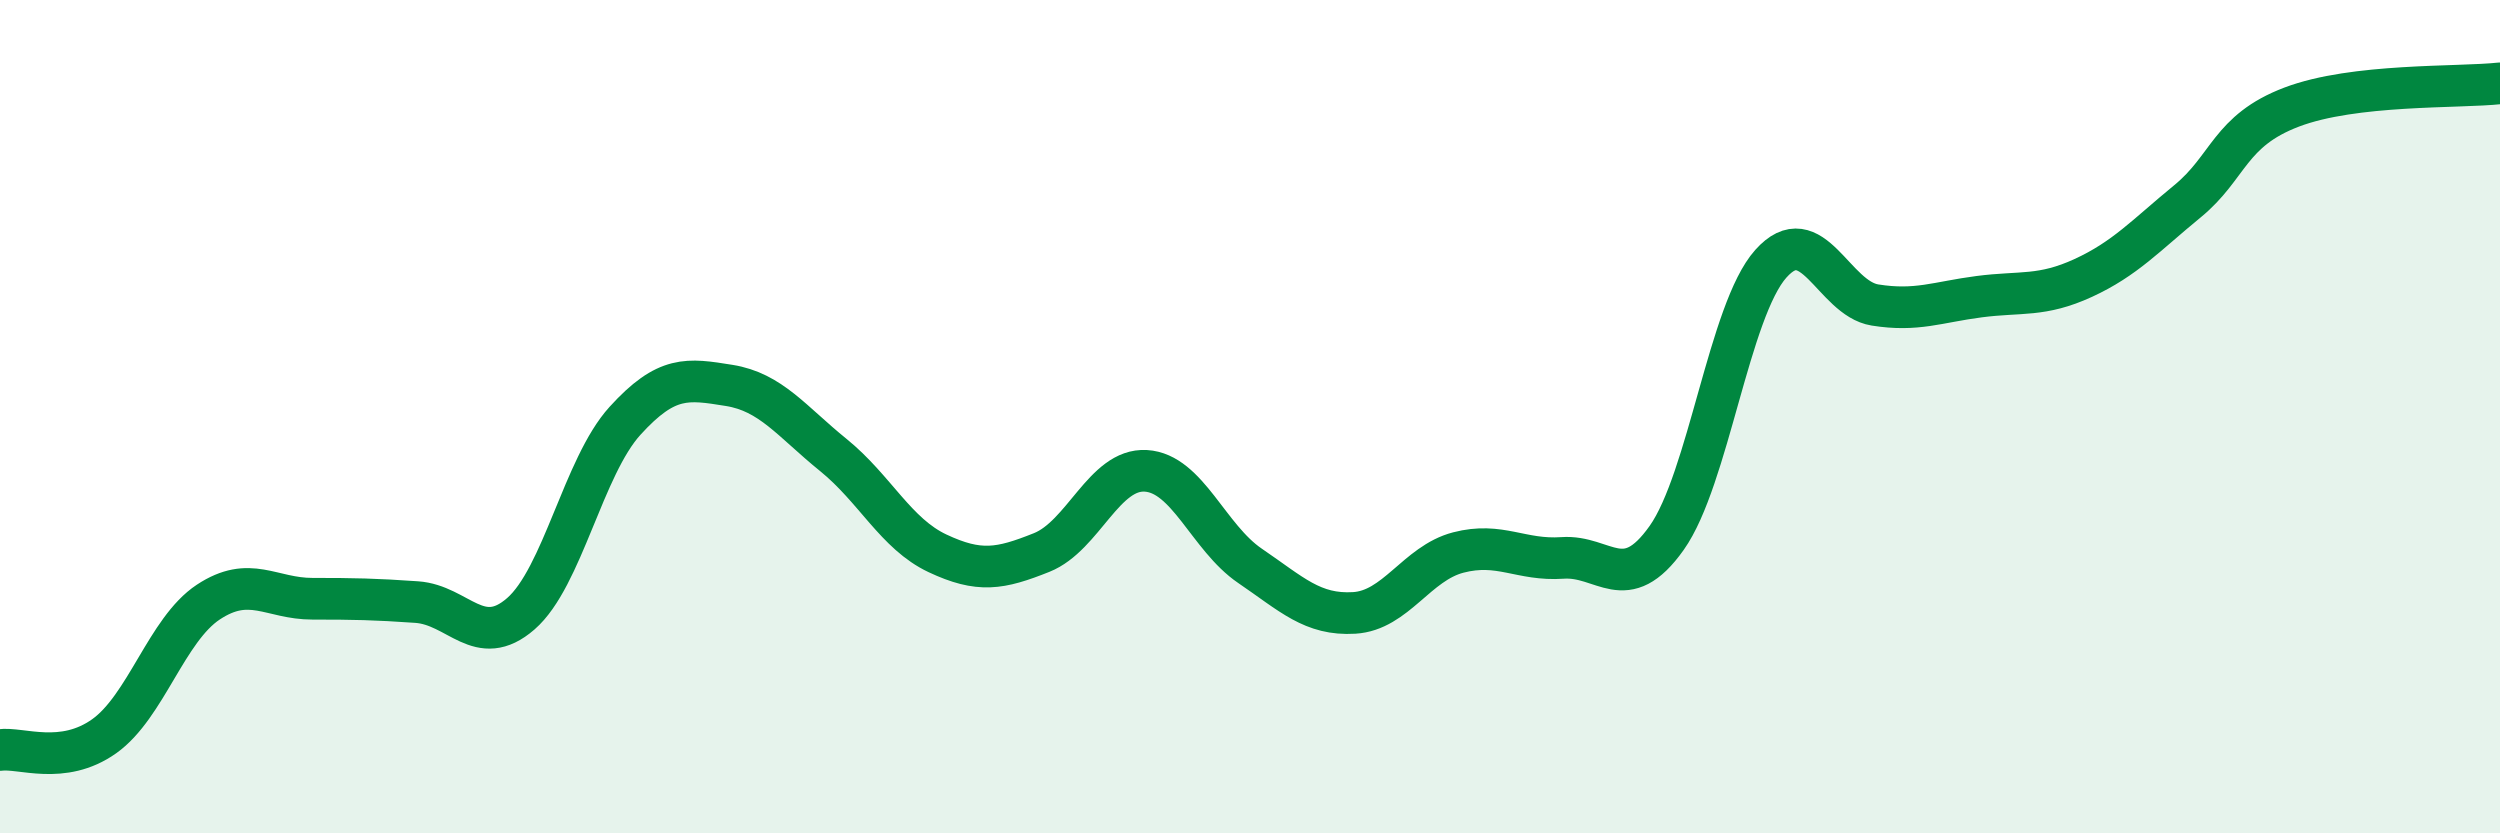 
    <svg width="60" height="20" viewBox="0 0 60 20" xmlns="http://www.w3.org/2000/svg">
      <path
        d="M 0,18 C 0.5,17.93 1.5,18.38 2.5,17.67 C 3.5,16.96 4,15.11 5,14.45 C 6,13.79 6.5,14.37 7.5,14.37 C 8.5,14.37 9,14.38 10,14.45 C 11,14.52 11.5,15.6 12.5,14.73 C 13.5,13.86 14,11.2 15,10.1 C 16,9 16.5,9.09 17.5,9.25 C 18.5,9.41 19,10.11 20,10.92 C 21,11.73 21.5,12.81 22.5,13.28 C 23.5,13.75 24,13.66 25,13.26 C 26,12.86 26.5,11.24 27.5,11.3 C 28.5,11.36 29,12.9 30,13.58 C 31,14.26 31.5,14.77 32.5,14.71 C 33.5,14.65 34,13.52 35,13.26 C 36,13 36.5,13.46 37.5,13.39 C 38.5,13.32 39,14.32 40,12.91 C 41,11.5 41.5,7.45 42.5,6.33 C 43.5,5.21 44,7.16 45,7.32 C 46,7.48 46.5,7.25 47.5,7.12 C 48.5,6.99 49,7.13 50,6.67 C 51,6.21 51.5,5.65 52.5,4.83 C 53.5,4.01 53.5,3.14 55,2.57 C 56.5,2 59,2.11 60,2L60 20L0 20Z"
        fill="#008740"
        opacity="0.1"
        stroke-linecap="round"
        stroke-linejoin="round"
      />
      <path
        d="M 0,18 C 0.5,17.93 1.5,18.38 2.5,17.67 C 3.5,16.96 4,15.11 5,14.45 C 6,13.79 6.5,14.37 7.5,14.37 C 8.5,14.37 9,14.38 10,14.45 C 11,14.52 11.5,15.6 12.5,14.73 C 13.5,13.86 14,11.2 15,10.1 C 16,9 16.5,9.09 17.5,9.25 C 18.5,9.41 19,10.11 20,10.92 C 21,11.73 21.5,12.81 22.5,13.28 C 23.5,13.75 24,13.66 25,13.26 C 26,12.86 26.5,11.24 27.5,11.3 C 28.5,11.36 29,12.9 30,13.58 C 31,14.26 31.5,14.77 32.5,14.71 C 33.5,14.65 34,13.52 35,13.26 C 36,13 36.5,13.46 37.5,13.39 C 38.5,13.32 39,14.32 40,12.91 C 41,11.5 41.5,7.45 42.5,6.33 C 43.5,5.21 44,7.16 45,7.32 C 46,7.48 46.5,7.25 47.5,7.12 C 48.5,6.99 49,7.13 50,6.67 C 51,6.21 51.5,5.65 52.5,4.83 C 53.5,4.01 53.5,3.14 55,2.57 C 56.5,2 59,2.11 60,2"
        stroke="#008740"
        stroke-width="1"
        fill="none"
        stroke-linecap="round"
        stroke-linejoin="round"
      />
    </svg>
  